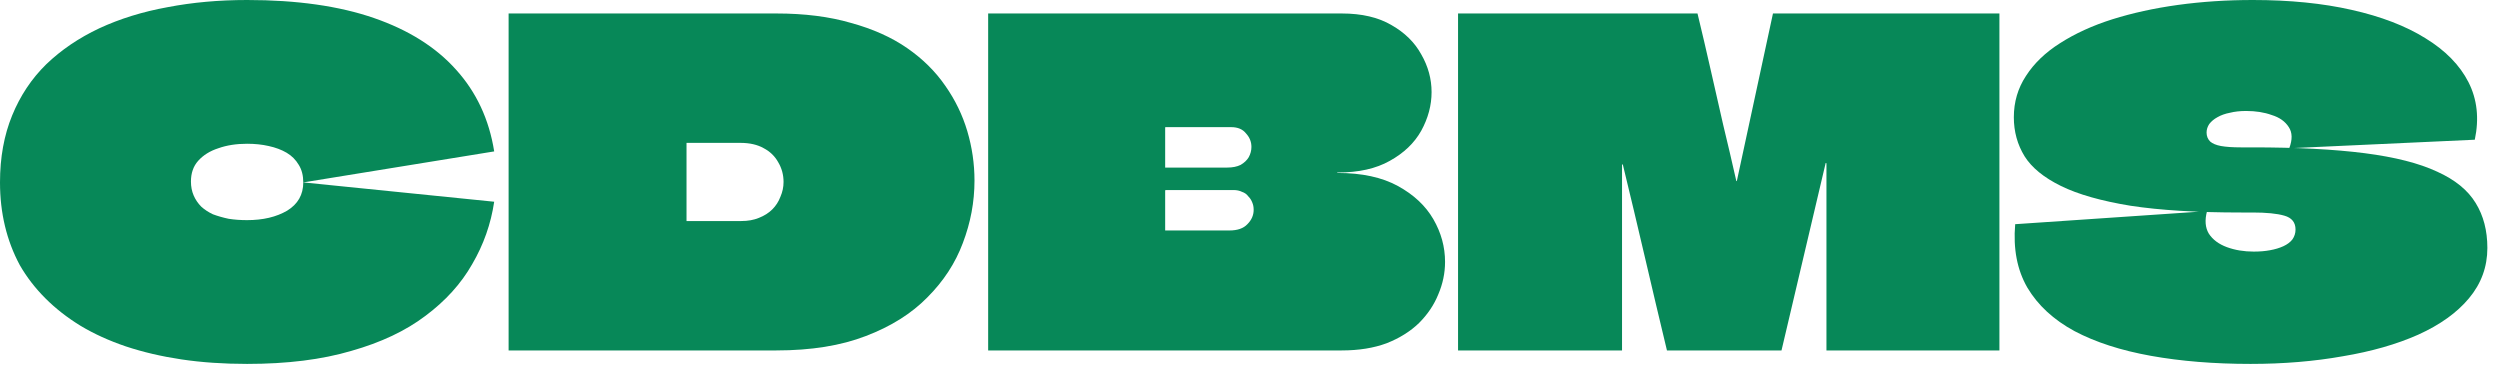 <svg width="133" height="20" viewBox="0 0 133 20" fill="none" xmlns="http://www.w3.org/2000/svg">
<path d="M13.146 19.36C11.887 19.36 10.724 19.28 9.656 19.121C8.589 18.962 7.601 18.73 6.693 18.428C5.8 18.125 4.996 17.759 4.279 17.328C3.577 16.898 2.956 16.412 2.414 15.87C1.873 15.329 1.418 14.739 1.052 14.102C0.701 13.448 0.438 12.755 0.263 12.022C0.088 11.289 0 10.517 0 9.704C0 8.381 0.215 7.194 0.646 6.143C1.076 5.091 1.681 4.183 2.462 3.418C3.259 2.653 4.199 2.016 5.282 1.506C6.382 0.996 7.593 0.621 8.915 0.382C10.238 0.127 11.648 0 13.146 0C15.791 0 18.038 0.319 19.886 0.956C21.734 1.593 23.192 2.51 24.26 3.705C25.343 4.9 26.021 6.35 26.291 8.055L16.134 9.704C16.134 9.337 16.054 9.027 15.895 8.772C15.735 8.501 15.52 8.286 15.249 8.126C14.978 7.967 14.66 7.848 14.293 7.768C13.943 7.688 13.56 7.648 13.146 7.648C12.572 7.648 12.062 7.728 11.616 7.887C11.17 8.031 10.812 8.254 10.541 8.557C10.286 8.843 10.158 9.21 10.158 9.656C10.158 9.927 10.206 10.174 10.302 10.397C10.397 10.62 10.533 10.819 10.708 10.995C10.883 11.154 11.09 11.289 11.329 11.401C11.584 11.496 11.863 11.576 12.166 11.64C12.469 11.688 12.795 11.711 13.146 11.711C13.99 11.711 14.699 11.544 15.273 11.21C15.847 10.859 16.134 10.357 16.134 9.704L26.291 10.732C26.116 11.911 25.726 13.018 25.12 14.054C24.531 15.09 23.702 16.006 22.635 16.802C21.583 17.599 20.268 18.221 18.691 18.667C17.129 19.129 15.281 19.36 13.146 19.36Z" fill="#078858"/>
<path d="M41.303 0.717C42.801 0.717 44.123 0.884 45.271 1.219C46.434 1.538 47.43 1.984 48.258 2.557C49.087 3.131 49.764 3.8 50.29 4.565C50.816 5.314 51.206 6.119 51.461 6.979C51.716 7.84 51.843 8.716 51.843 9.608C51.843 10.74 51.636 11.847 51.222 12.931C50.824 13.998 50.194 14.962 49.334 15.822C48.489 16.683 47.398 17.368 46.059 17.878C44.737 18.388 43.151 18.643 41.303 18.643H27.058C27.058 17.623 27.058 16.611 27.058 15.607C27.058 14.588 27.058 13.576 27.058 12.572C27.058 11.552 27.058 10.54 27.058 9.537C27.058 8.517 27.058 7.497 27.058 6.477C27.058 5.521 27.058 4.565 27.058 3.609C27.058 2.637 27.058 1.673 27.058 0.717H41.303ZM39.391 7.601H36.547C36.547 7.601 36.539 7.601 36.523 7.601C36.523 7.601 36.523 7.609 36.523 7.624C36.523 7.624 36.523 7.632 36.523 7.648V11.711C36.523 11.727 36.523 11.743 36.523 11.759C36.539 11.759 36.547 11.759 36.547 11.759H39.439C39.789 11.759 40.1 11.704 40.371 11.592C40.658 11.48 40.897 11.329 41.088 11.138C41.279 10.947 41.422 10.724 41.518 10.469C41.63 10.214 41.685 9.951 41.685 9.68C41.685 9.298 41.59 8.947 41.399 8.628C41.223 8.31 40.968 8.063 40.634 7.887C40.299 7.696 39.885 7.601 39.391 7.601Z" fill="#078858"/>
<path d="M52.57 0.717H71.38C72.447 0.717 73.332 0.924 74.033 1.338C74.734 1.737 75.26 2.255 75.61 2.892C75.977 3.529 76.16 4.199 76.16 4.9C76.16 5.601 75.977 6.286 75.61 6.955C75.244 7.609 74.686 8.142 73.937 8.557C73.204 8.971 72.28 9.178 71.165 9.178C71.165 9.178 71.157 9.178 71.141 9.178C71.141 9.178 71.141 9.186 71.141 9.202C71.157 9.202 71.165 9.202 71.165 9.202C72.455 9.202 73.523 9.433 74.367 9.895C75.212 10.357 75.841 10.947 76.256 11.664C76.67 12.381 76.877 13.138 76.877 13.934C76.877 14.524 76.757 15.098 76.519 15.655C76.295 16.213 75.953 16.723 75.491 17.185C75.029 17.631 74.455 17.99 73.77 18.26C73.085 18.515 72.288 18.643 71.38 18.643H52.57C52.57 17.559 52.57 16.484 52.57 15.416C52.57 14.333 52.57 13.249 52.57 12.166C52.57 11.082 52.57 10.007 52.57 8.939C52.57 7.856 52.57 6.772 52.57 5.688C52.57 4.86 52.57 4.031 52.57 3.203C52.57 2.374 52.57 1.546 52.57 0.717ZM61.987 10.134C61.987 10.309 61.987 10.485 61.987 10.66C61.987 10.835 61.987 11.01 61.987 11.186C61.987 11.313 61.987 11.441 61.987 11.568C61.987 11.68 61.987 11.791 61.987 11.903C61.987 12.014 61.987 12.126 61.987 12.237C61.987 12.253 61.987 12.261 61.987 12.261C61.987 12.261 61.995 12.261 62.011 12.261H65.404C65.835 12.261 66.153 12.15 66.361 11.927C66.584 11.704 66.695 11.449 66.695 11.162C66.695 11.018 66.671 10.891 66.623 10.779C66.576 10.652 66.504 10.54 66.408 10.445C66.329 10.333 66.217 10.254 66.074 10.206C65.946 10.142 65.795 10.11 65.62 10.11H62.011C62.011 10.11 62.003 10.118 61.987 10.134ZM62.011 6.764C61.995 6.764 61.987 6.772 61.987 6.788C61.987 6.884 61.987 6.995 61.987 7.123C61.987 7.234 61.987 7.354 61.987 7.481C61.987 7.593 61.987 7.712 61.987 7.84C61.987 8.015 61.987 8.198 61.987 8.389C61.987 8.565 61.987 8.732 61.987 8.891C61.987 8.907 61.987 8.915 61.987 8.915C61.987 8.915 61.995 8.915 62.011 8.915H65.285C65.572 8.915 65.811 8.867 66.002 8.772C66.193 8.66 66.337 8.525 66.432 8.365C66.528 8.19 66.576 8.007 66.576 7.816C66.576 7.545 66.48 7.306 66.289 7.099C66.114 6.876 65.851 6.764 65.5 6.764H62.011Z" fill="#078858"/>
<path d="M106.369 0.717C106.369 1.912 106.369 3.107 106.369 4.302C106.369 5.497 106.369 6.692 106.369 7.887C106.369 9.082 106.369 10.277 106.369 11.473C106.369 12.668 106.369 13.863 106.369 15.058C106.369 16.253 106.369 17.448 106.369 18.643H97.167C97.167 16.986 97.167 15.329 97.167 13.671C97.167 12.014 97.167 10.357 97.167 8.7C97.167 8.684 97.159 8.676 97.143 8.676C97.143 8.676 97.135 8.676 97.119 8.676C97.119 8.676 97.119 8.684 97.119 8.7L94.776 18.643H88.682C88.283 16.986 87.893 15.336 87.511 13.695C87.128 12.054 86.738 10.413 86.339 8.772C86.339 8.756 86.332 8.748 86.316 8.748C86.316 8.748 86.308 8.748 86.292 8.748C86.292 8.748 86.292 8.756 86.292 8.772C86.292 10.413 86.292 12.054 86.292 13.695C86.292 15.336 86.292 16.986 86.292 18.643H77.568C77.568 17.448 77.568 16.253 77.568 15.058C77.568 13.847 77.568 12.644 77.568 11.449C77.568 10.238 77.568 9.035 77.568 7.84C77.568 6.629 77.568 5.426 77.568 4.23C77.568 3.641 77.568 3.059 77.568 2.486C77.568 1.896 77.568 1.307 77.568 0.717H90.307C90.546 1.705 90.777 2.693 91 3.681C91.223 4.653 91.446 5.633 91.669 6.621C91.908 7.609 92.139 8.596 92.362 9.584C92.362 9.6 92.362 9.616 92.362 9.632C92.378 9.632 92.386 9.632 92.386 9.632C92.402 9.616 92.41 9.6 92.41 9.584L94.322 0.717H106.369Z" fill="#078858"/>
<path d="M119.804 7.84C122.194 7.84 124.194 7.943 125.803 8.15C127.412 8.357 128.695 8.684 129.651 9.13C130.607 9.56 131.292 10.118 131.707 10.803C132.121 11.473 132.328 12.269 132.328 13.193C132.328 14.197 132.001 15.09 131.348 15.87C130.711 16.635 129.81 17.28 128.647 17.806C127.5 18.316 126.161 18.699 124.632 18.954C123.118 19.224 121.485 19.36 119.732 19.36C117.788 19.36 116.019 19.216 114.426 18.93C112.833 18.643 111.478 18.205 110.363 17.615C109.247 17.01 108.411 16.237 107.853 15.297C107.311 14.357 107.096 13.233 107.208 11.927L117.414 11.233C117.286 11.711 117.318 12.11 117.509 12.429C117.716 12.747 118.035 12.986 118.465 13.146C118.896 13.305 119.374 13.385 119.899 13.385C120.218 13.385 120.505 13.361 120.76 13.313C121.031 13.265 121.27 13.193 121.477 13.098C121.684 13.002 121.843 12.883 121.955 12.739C122.066 12.58 122.122 12.405 122.122 12.213C122.122 11.831 121.923 11.584 121.525 11.473C121.142 11.361 120.577 11.305 119.828 11.305C119.796 11.305 119.756 11.305 119.708 11.305C119.676 11.305 119.636 11.305 119.589 11.305C119.557 11.305 119.517 11.305 119.469 11.305C119.421 11.305 119.374 11.305 119.326 11.305C119.294 11.305 119.262 11.305 119.23 11.305C116.872 11.305 114.912 11.186 113.35 10.947C111.789 10.692 110.554 10.341 109.646 9.895C108.738 9.449 108.092 8.923 107.71 8.318C107.327 7.696 107.136 7.003 107.136 6.238C107.136 5.426 107.351 4.693 107.782 4.039C108.212 3.37 108.817 2.788 109.598 2.295C110.395 1.785 111.319 1.362 112.371 1.028C113.438 0.693 114.601 0.438 115.86 0.263C117.135 0.088 118.465 0 119.852 0C121.811 0 123.564 0.175 125.11 0.526C126.671 0.876 127.978 1.378 129.03 2.032C130.097 2.685 130.862 3.466 131.324 4.374C131.786 5.282 131.898 6.302 131.659 7.433L121.788 7.887C121.963 7.425 121.955 7.051 121.764 6.764C121.572 6.461 121.27 6.246 120.855 6.119C120.457 5.975 120.003 5.904 119.493 5.904C119.174 5.904 118.888 5.935 118.633 5.999C118.378 6.047 118.155 6.127 117.963 6.238C117.788 6.334 117.645 6.453 117.533 6.597C117.438 6.74 117.39 6.891 117.39 7.051C117.39 7.242 117.453 7.401 117.581 7.529C117.708 7.64 117.9 7.72 118.155 7.768C118.425 7.816 118.776 7.84 119.206 7.84C119.238 7.84 119.27 7.84 119.302 7.84C119.35 7.84 119.389 7.84 119.421 7.84C119.469 7.84 119.509 7.84 119.541 7.84C119.589 7.84 119.628 7.84 119.66 7.84C119.708 7.84 119.756 7.84 119.804 7.84Z" fill="#078858"/>
</svg>
